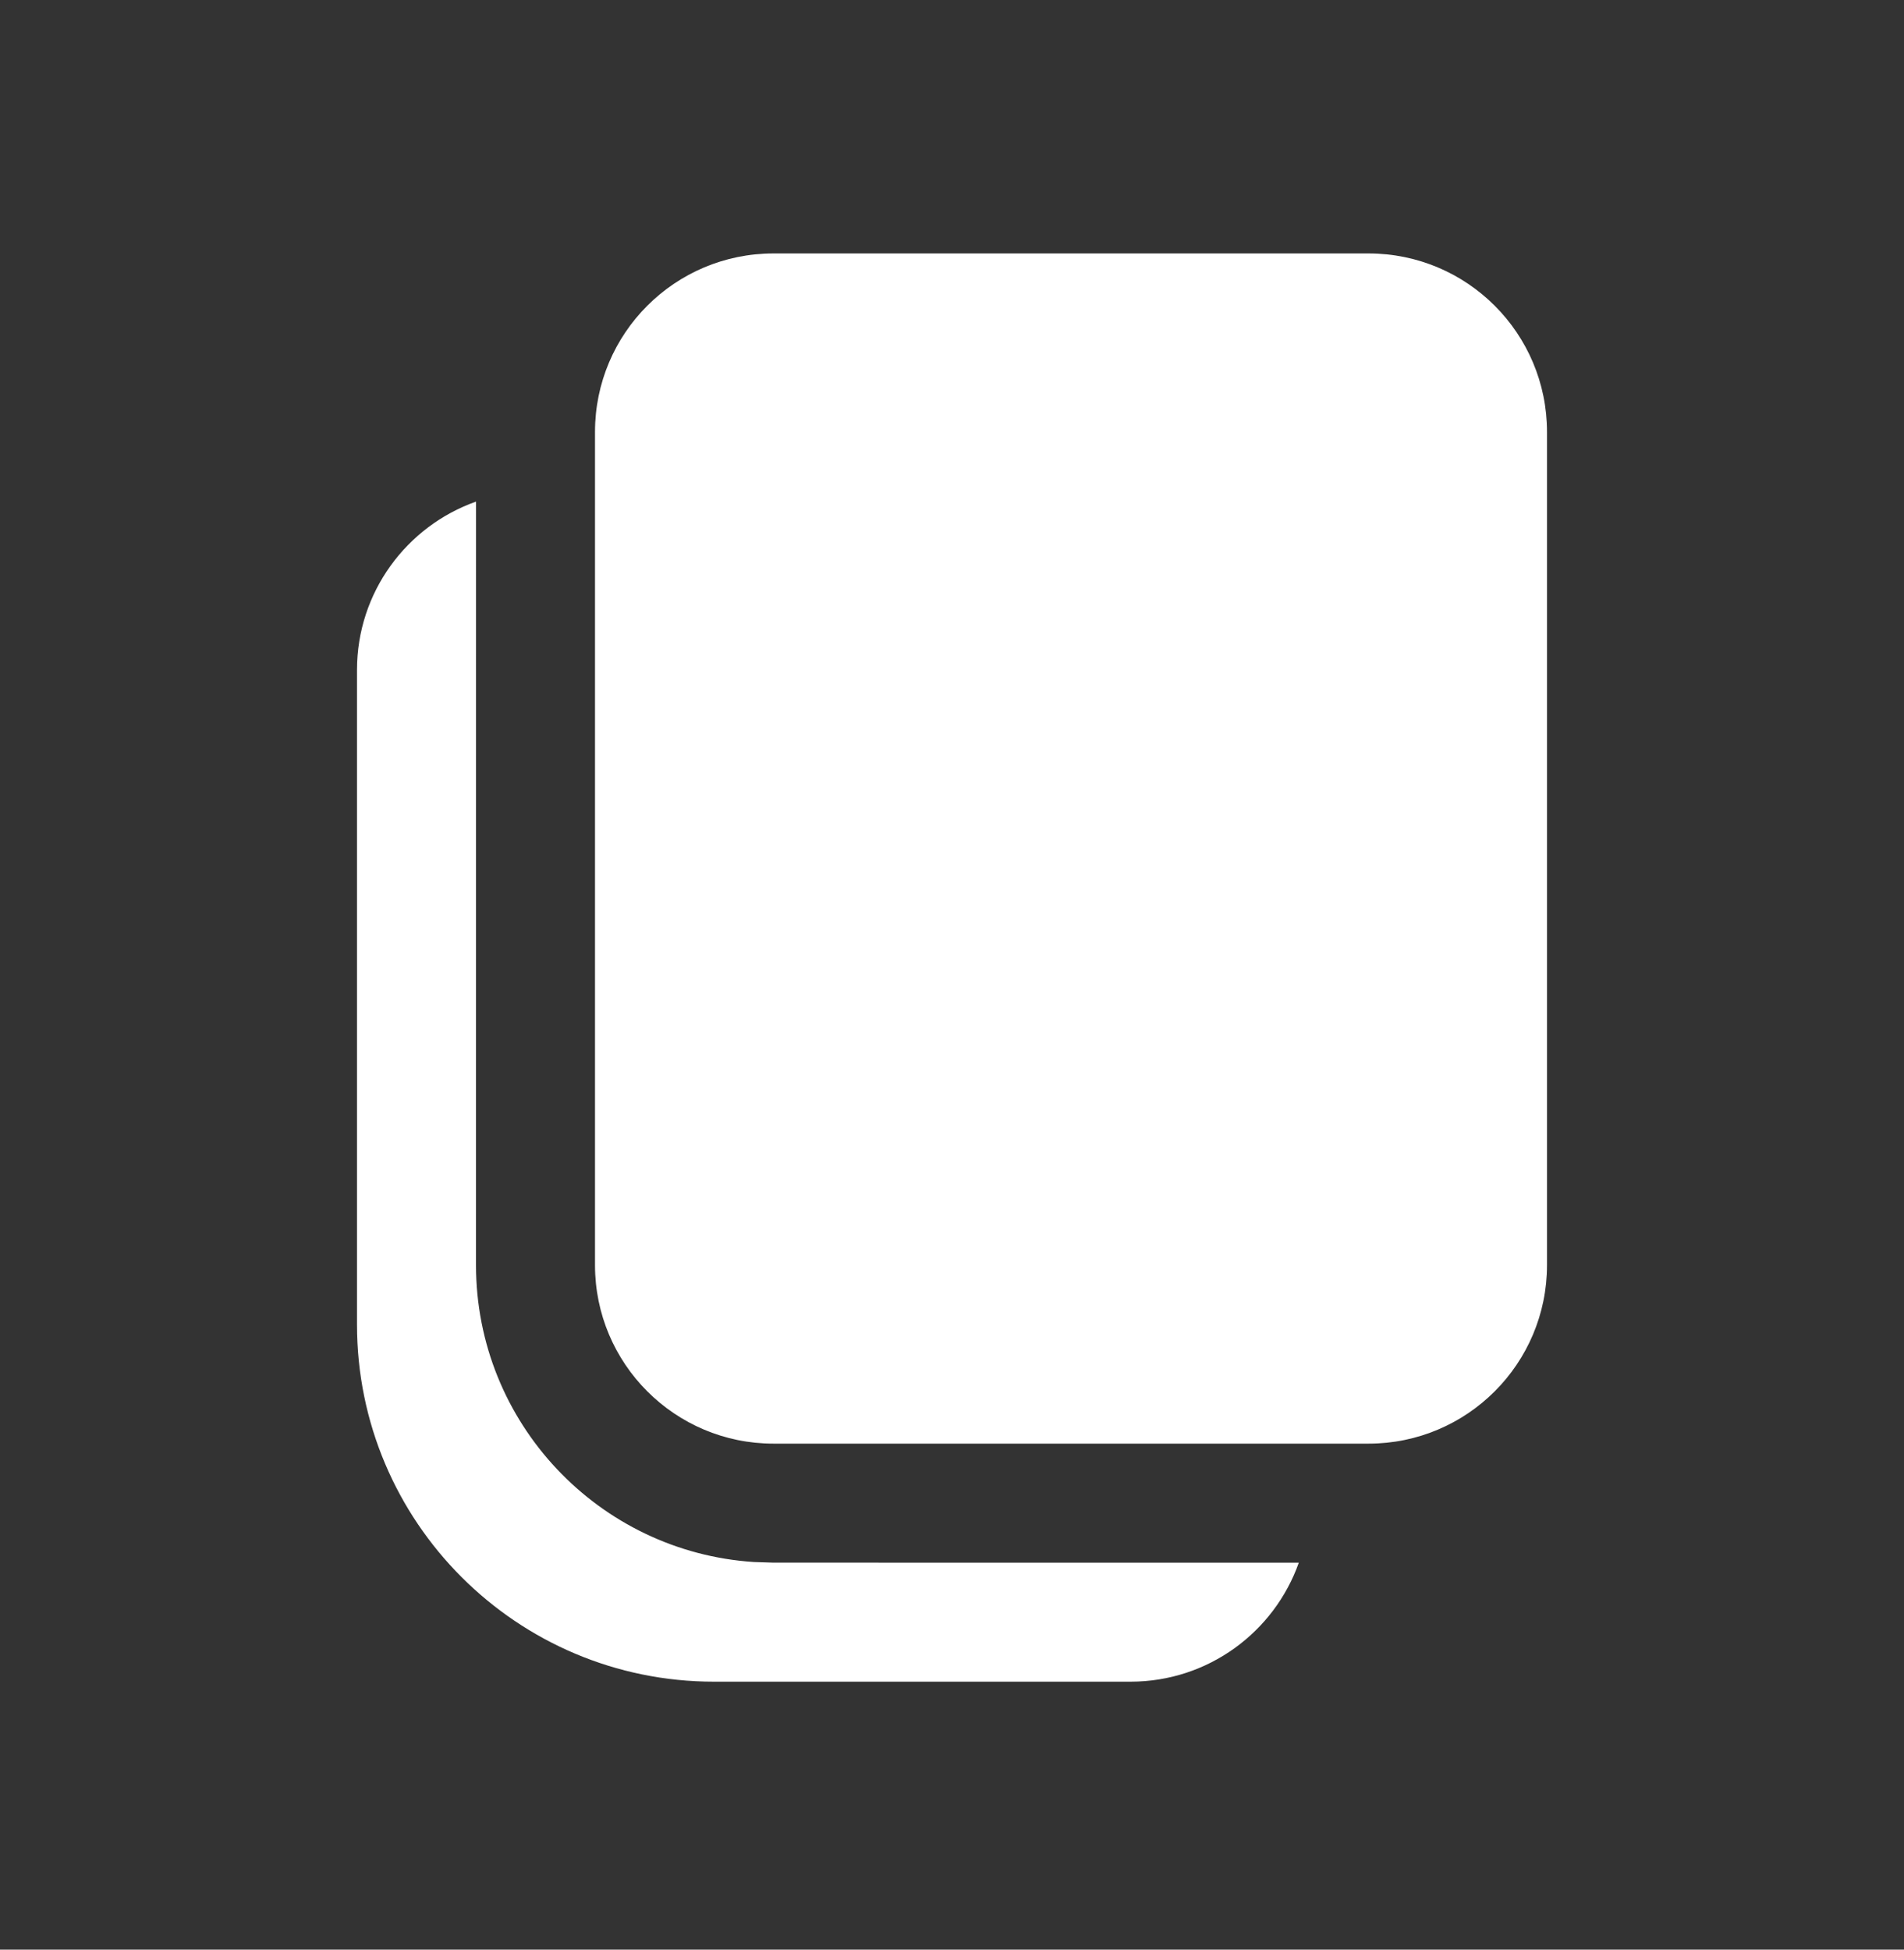 <svg width="42" height="43" viewBox="0 0 42 43" fill="none" xmlns="http://www.w3.org/2000/svg">
<rect x="0" y="0" width="42" height="43" fill="#333333" stroke="none"/>
<path d="M10.501 11.063L10.5 27.902C10.5 31.381 13.208 34.228 16.631 34.451L17.062 34.465L28.65 34.466C28.109 35.995 26.651 37.09 24.938 37.09H15.75C11.401 37.09 7.875 33.564 7.875 29.215V14.777C7.875 13.062 8.971 11.604 10.501 11.063ZM30.188 5.59C32.362 5.59 34.125 7.352 34.125 9.527V27.902C34.125 30.077 32.362 31.84 30.188 31.84H17.062C14.888 31.84 13.125 30.077 13.125 27.902V9.527C13.125 7.352 14.888 5.59 17.062 5.59H30.188Z" fill="white"/>
</svg>
